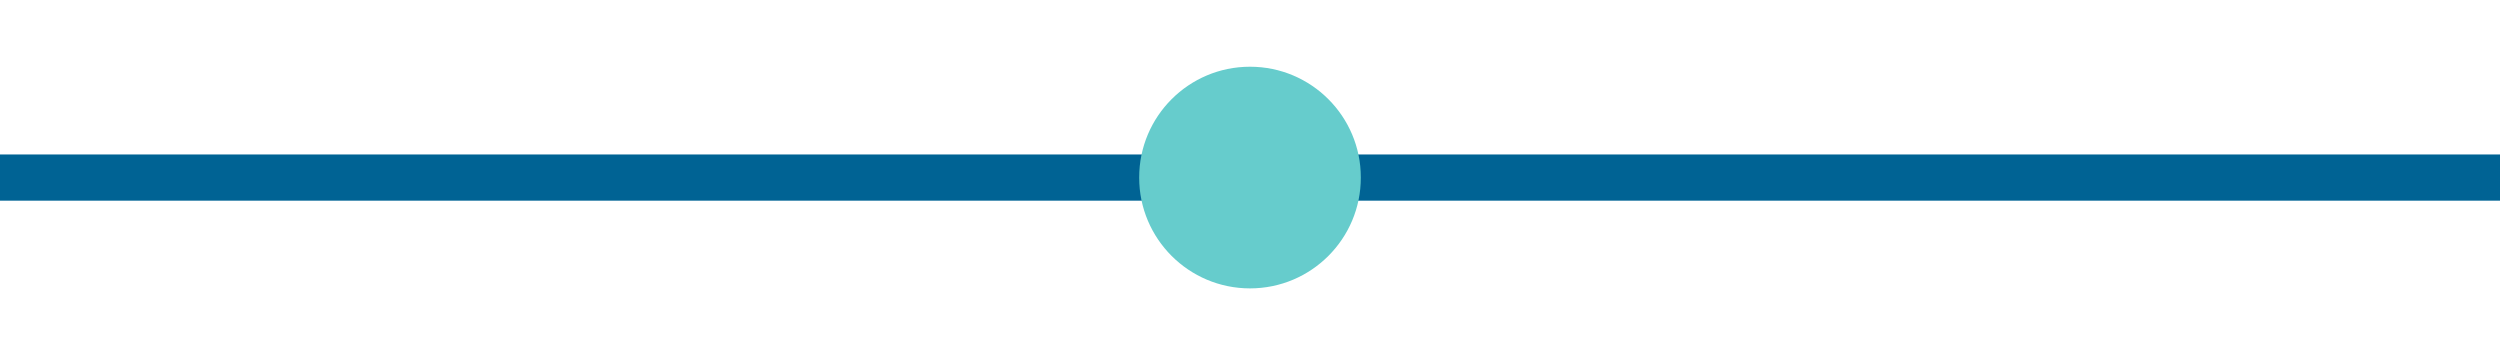 <?xml version="1.0" encoding="UTF-8"?>
<svg id="Layer_1" data-name="Layer 1" xmlns="http://www.w3.org/2000/svg" viewBox="0 0 704 100">
  <defs>
    <style>
      .cls-1 {
        fill: none;
        stroke: #006394;
        stroke-linecap: round;
        stroke-miterlimit: 10;
        stroke-width: 13px;
      }

      .cls-2 {
        fill: #6cc;
        stroke-width: 0px;
      }
    </style>
  </defs>
  <line class="cls-1" x1="-62.55" y1="50" x2="766.55" y2="50"/>
  <circle class="cls-2" cx="352" cy="50" r="31.21"/>
</svg>